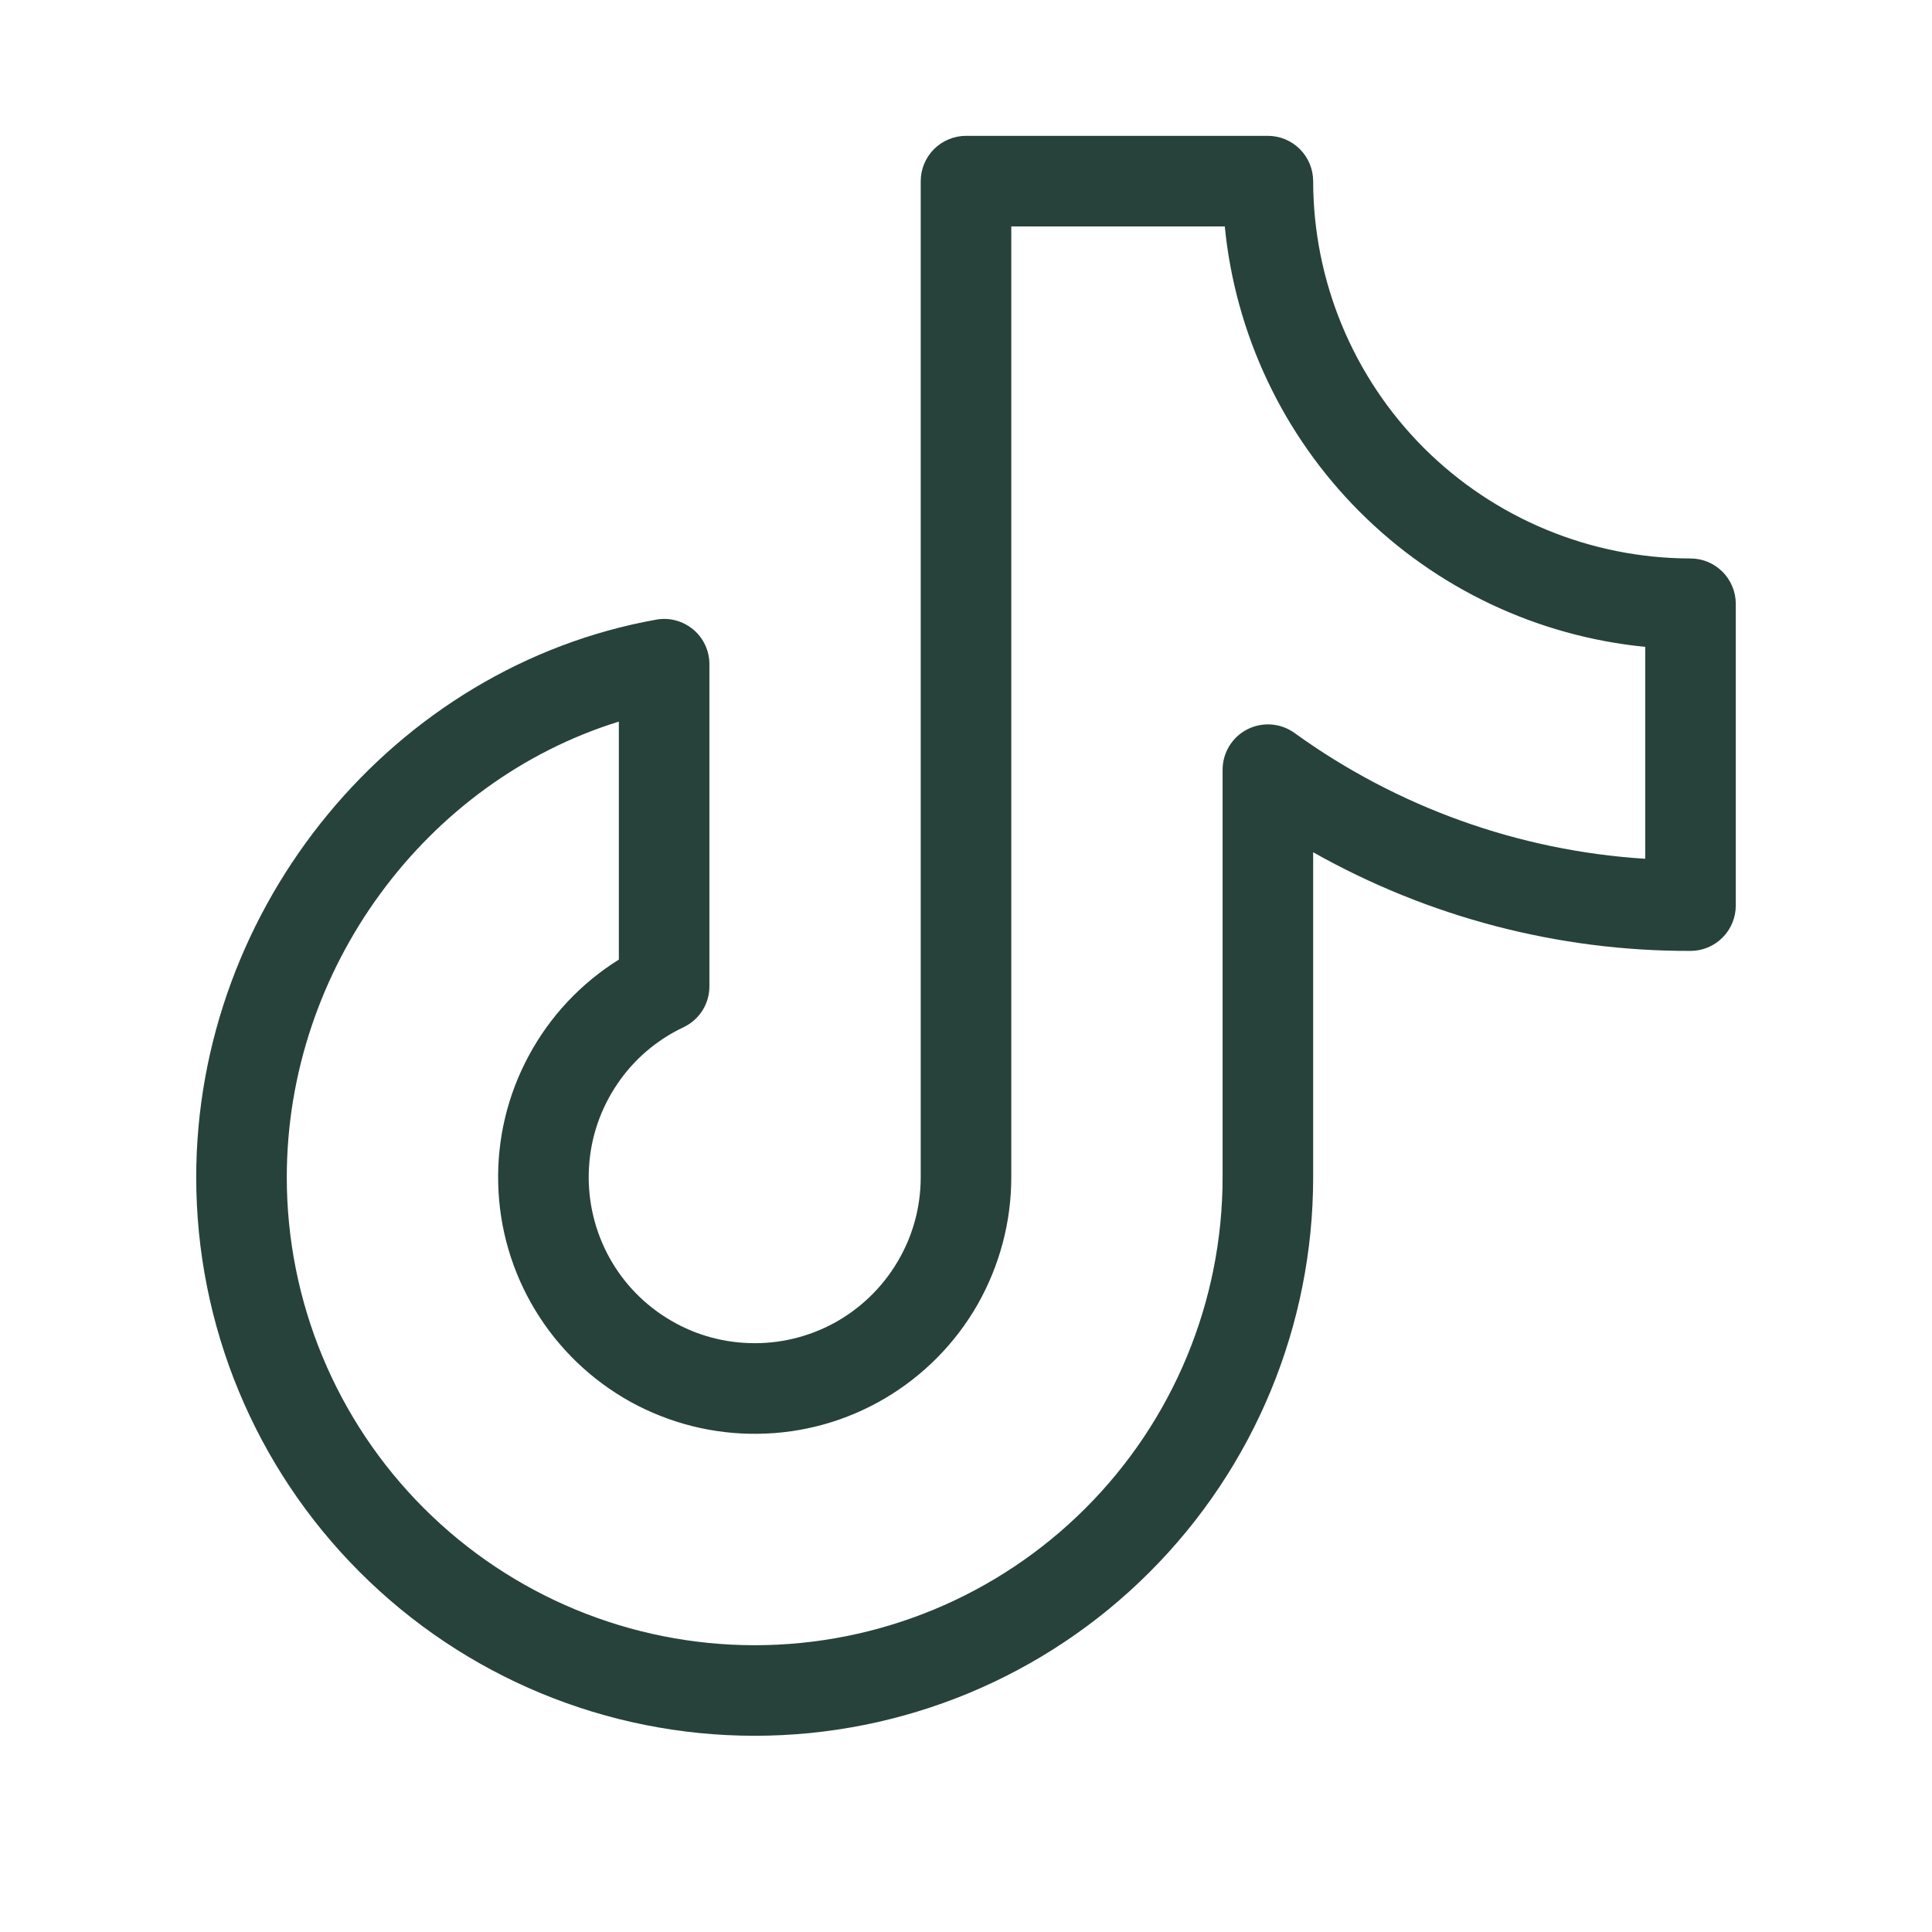 <svg width="16" height="16" viewBox="0 0 16 16" fill="none" xmlns="http://www.w3.org/2000/svg">
<path d="M14 4.625C13.171 4.624 12.377 4.294 11.791 3.709C11.206 3.123 10.876 2.329 10.875 1.5C10.875 1.401 10.835 1.305 10.765 1.235C10.695 1.165 10.6 1.125 10.5 1.125H8C7.901 1.125 7.805 1.165 7.735 1.235C7.665 1.305 7.625 1.401 7.625 1.5V9.75C7.625 9.996 7.559 10.238 7.433 10.449C7.308 10.661 7.128 10.835 6.913 10.954C6.697 11.072 6.454 11.131 6.208 11.123C5.962 11.116 5.723 11.043 5.515 10.911C5.307 10.78 5.138 10.595 5.026 10.376C4.914 10.156 4.863 9.911 4.878 9.666C4.892 9.42 4.973 9.183 5.111 8.979C5.248 8.775 5.438 8.612 5.661 8.507C5.725 8.476 5.779 8.429 5.817 8.369C5.855 8.309 5.875 8.239 5.875 8.168V5.5C5.875 5.446 5.863 5.392 5.84 5.342C5.817 5.293 5.784 5.249 5.742 5.214C5.7 5.179 5.651 5.153 5.599 5.139C5.546 5.124 5.491 5.122 5.438 5.131C3.263 5.518 1.625 7.503 1.625 9.75C1.625 10.977 2.112 12.153 2.98 13.02C3.847 13.888 5.023 14.375 6.25 14.375C7.477 14.375 8.653 13.888 9.52 13.02C10.388 12.153 10.875 10.977 10.875 9.75V7.058C11.829 7.596 12.905 7.878 14 7.875C14.1 7.875 14.195 7.835 14.265 7.765C14.335 7.695 14.375 7.599 14.375 7.5V5C14.375 4.901 14.335 4.805 14.265 4.735C14.195 4.665 14.1 4.625 14 4.625ZM13.625 7.112C12.577 7.046 11.57 6.684 10.719 6.069C10.663 6.029 10.597 6.005 10.528 6C10.459 5.995 10.39 6.009 10.328 6.041C10.267 6.072 10.216 6.12 10.18 6.179C10.144 6.238 10.125 6.306 10.125 6.375V9.75C10.125 10.778 9.717 11.763 8.99 12.49C8.263 13.217 7.278 13.625 6.25 13.625C5.222 13.625 4.237 13.217 3.51 12.49C2.783 11.763 2.375 10.778 2.375 9.75C2.375 8.018 3.529 6.47 5.125 5.976V7.947C4.811 8.143 4.554 8.417 4.379 8.743C4.203 9.069 4.116 9.434 4.126 9.804C4.135 10.174 4.241 10.535 4.433 10.851C4.625 11.168 4.896 11.428 5.219 11.608C5.543 11.787 5.907 11.879 6.277 11.874C6.647 11.87 7.009 11.769 7.328 11.581C7.647 11.393 7.911 11.126 8.095 10.805C8.278 10.483 8.375 10.12 8.375 9.75V1.875H10.143C10.231 2.769 10.626 3.604 11.261 4.239C11.896 4.874 12.731 5.269 13.625 5.357V7.112Z" fill="#27423B"/>
</svg>
